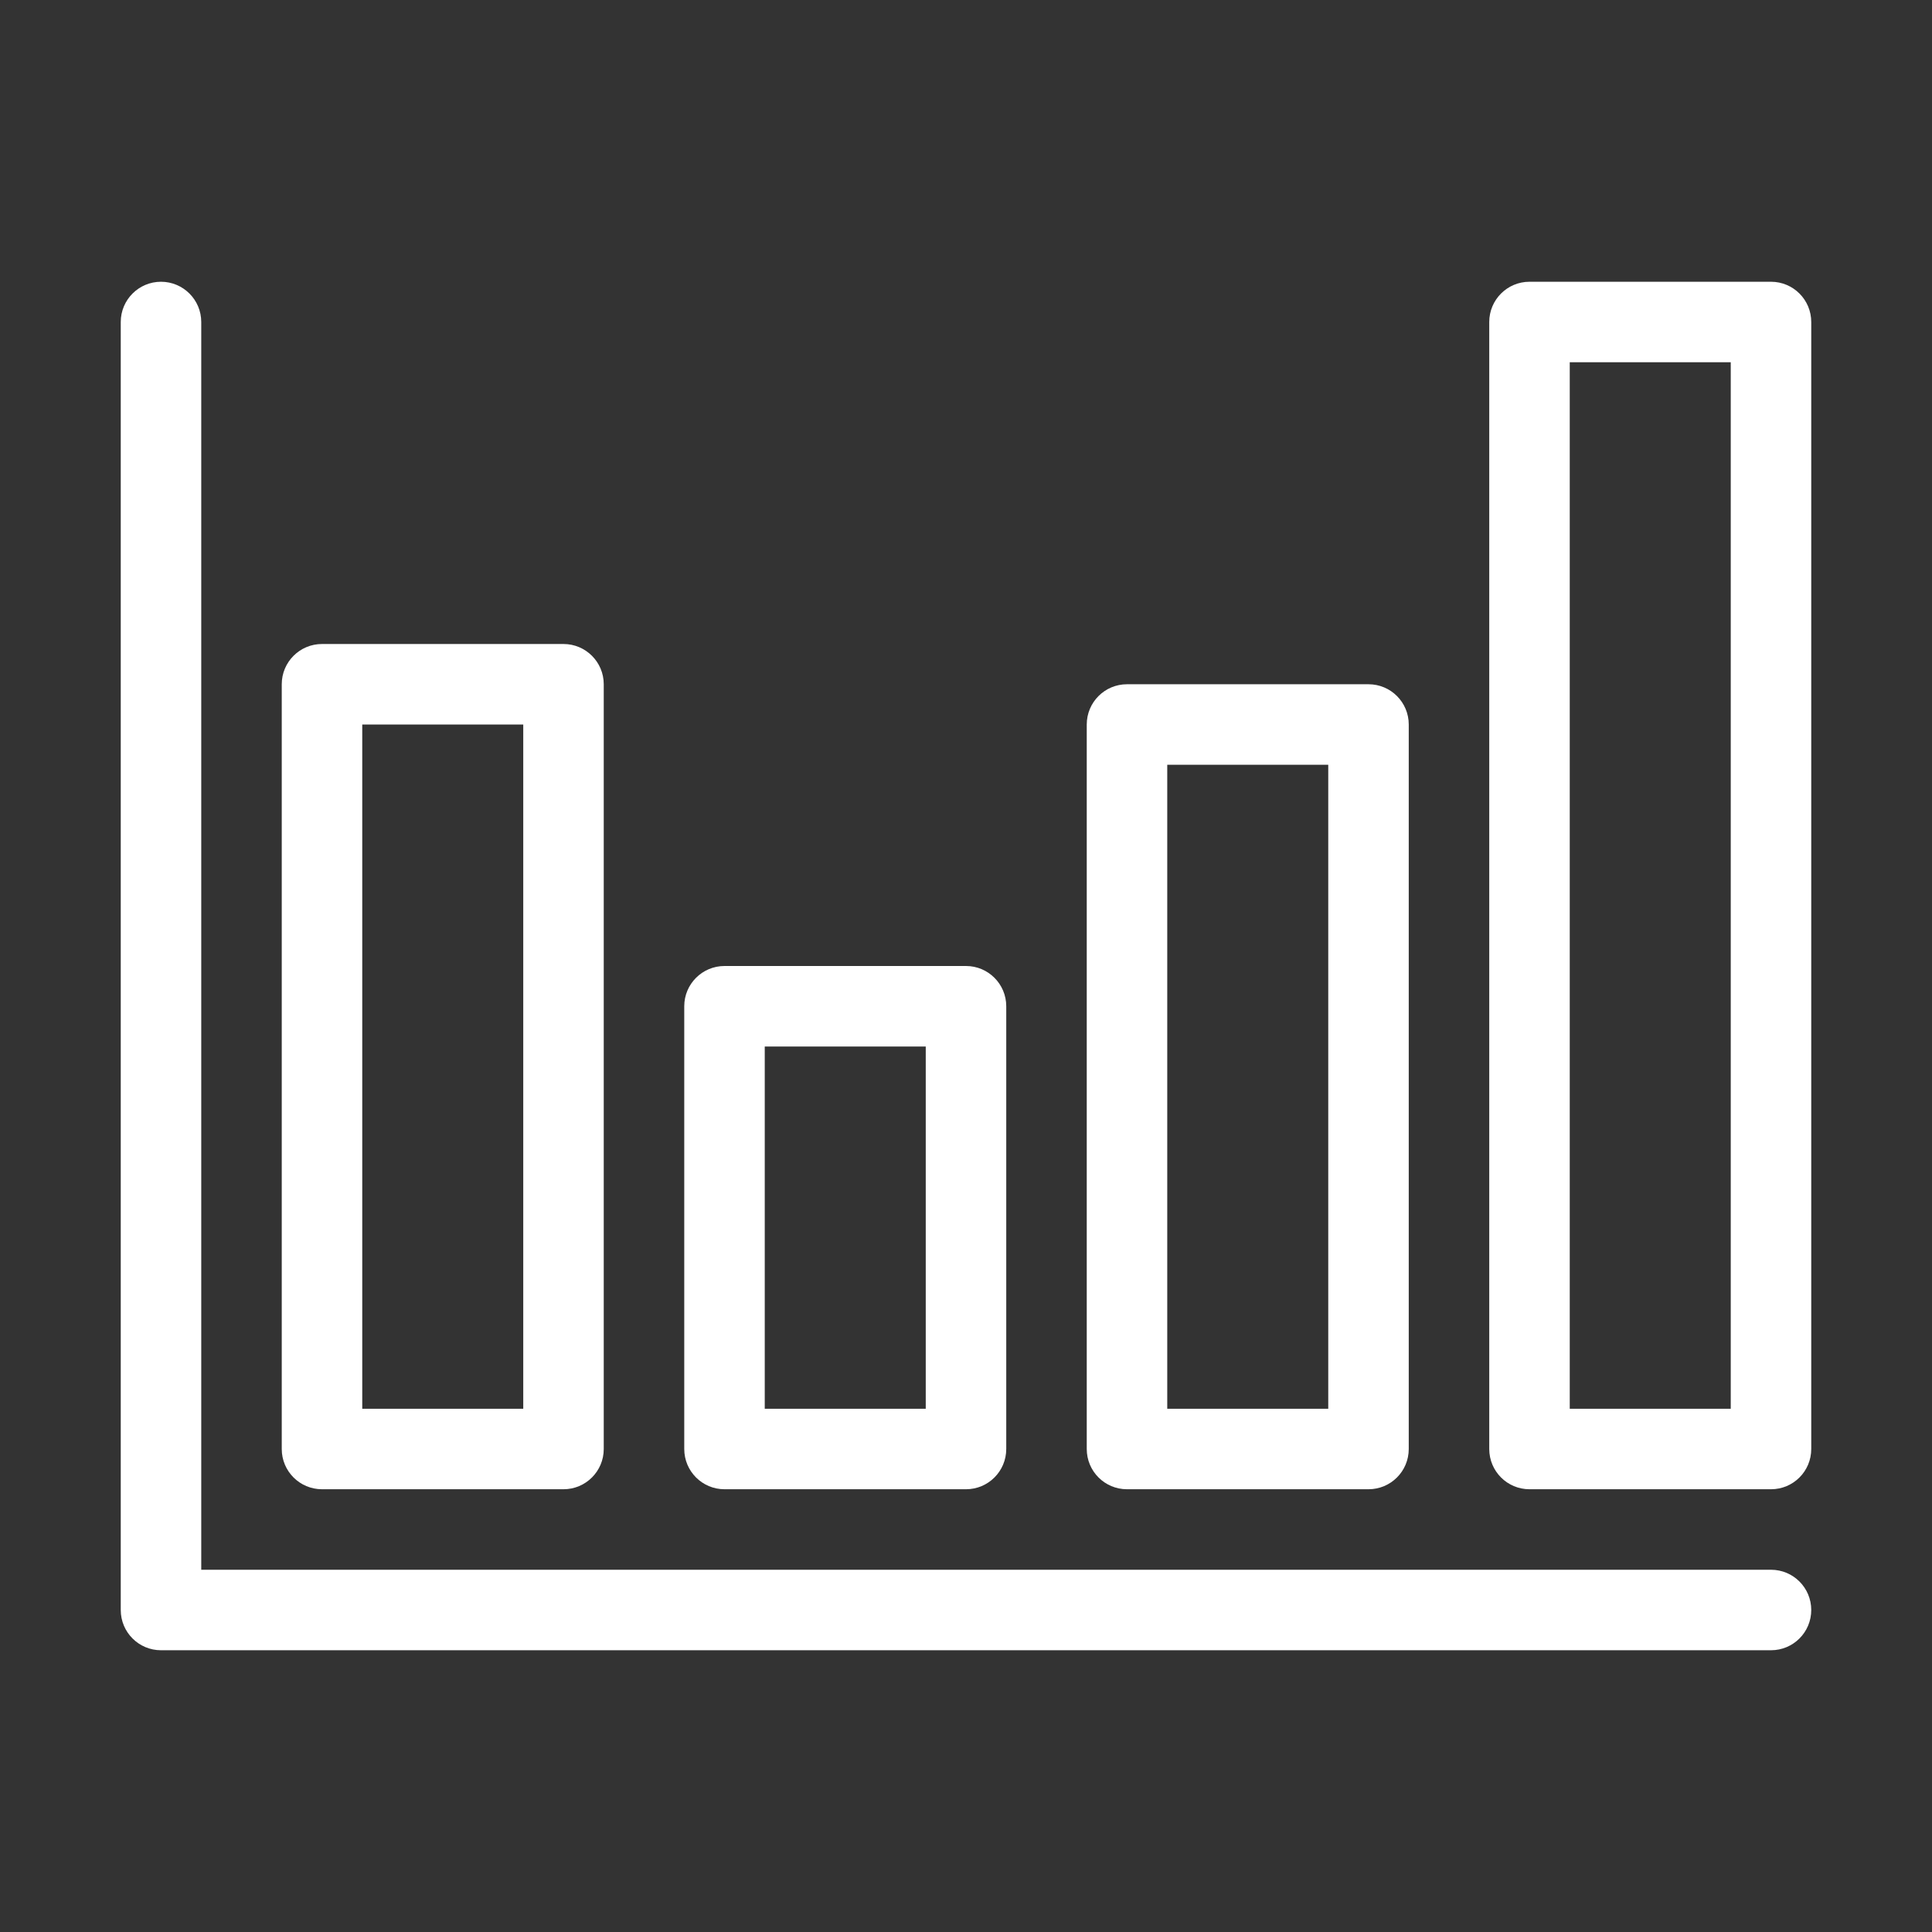 <svg xmlns="http://www.w3.org/2000/svg" xmlns:xlink="http://www.w3.org/1999/xlink" viewBox="0 0 48 48" xml:space="preserve"><rect x="0" y="0" width="48" height="48" fill="#333333" stroke="none"/><g id="Layer_1"></g><g id="_x31_5_x5F_Chart"><path d="M45,40c0,0.553-0.447,1-1,1H4c-0.552,0-1-0.447-1-1V8c0-0.552,0.448-1,1-1s1,0.448,1,1v31h39C44.553,39,45,39.447,45,40z    M7,36V17c0-0.552,0.448-1,1-1h6c0.552,0,1,0.448,1,1v19c0,0.553-0.448,1-1,1H8C7.448,37,7,36.553,7,36z M9,35h4V18H9V35z M17,36   V25c0-0.552,0.448-1,1-1h6c0.552,0,1,0.448,1,1v11c0,0.553-0.448,1-1,1h-6C17.448,37,17,36.553,17,36z M19,35h4v-9h-4V35z M27,36   V18c0-0.552,0.447-1,1-1h6c0.553,0,1,0.448,1,1v18c0,0.553-0.447,1-1,1h-6C27.447,37,27,36.553,27,36z M29,35h4V19h-4V35z M45,8v28   c0,0.553-0.447,1-1,1h-6c-0.553,0-1-0.447-1-1V8c0-0.552,0.447-1,1-1h6C44.553,7,45,7.448,45,8z M43,9h-4v26h4V9z" fill="#ffffff" opacity="1"></path></g></svg>